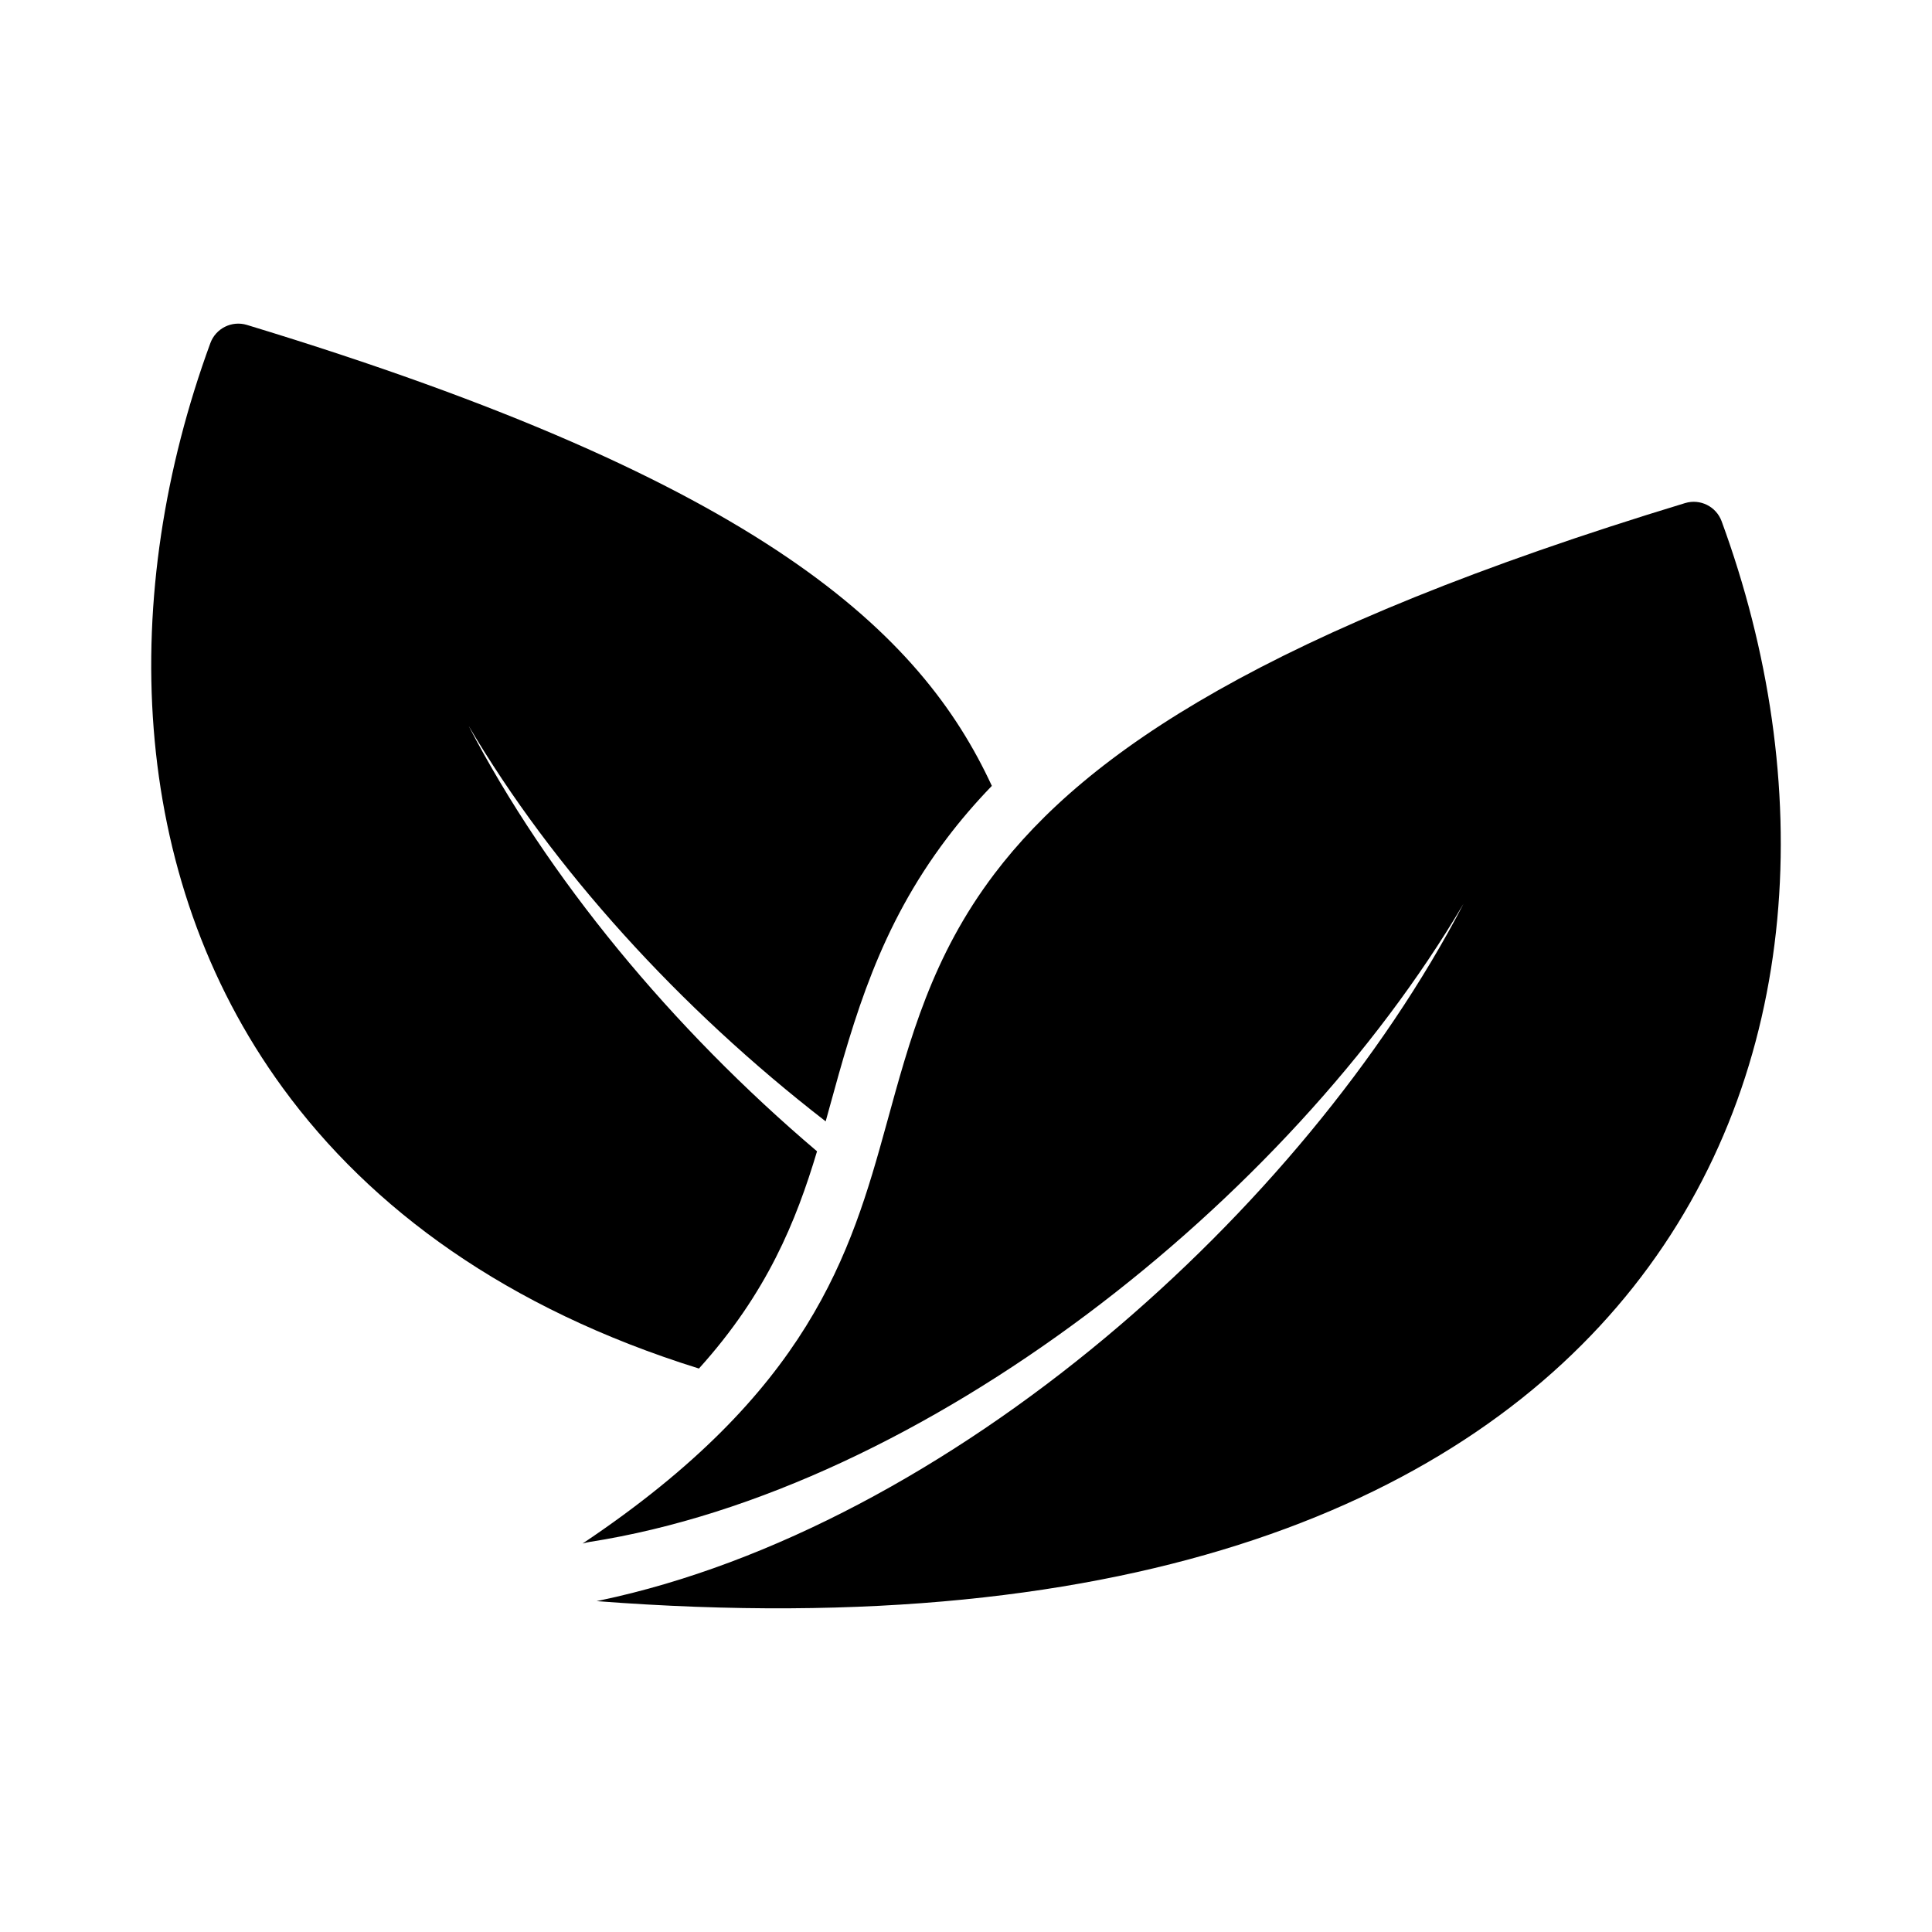 <?xml version="1.0" encoding="UTF-8"?>
<!-- The Best Svg Icon site in the world: iconSvg.co, Visit us! https://iconsvg.co -->
<svg fill="#000000" width="800px" height="800px" version="1.1" viewBox="144 144 512 512" xmlns="http://www.w3.org/2000/svg">
 <g fill-rule="evenodd">
  <path d="m298.4 553.05c0.668-0.18 1.273-0.324 1.777-0.41 44.328-6.902 90.711-29.504 131.82-60.293 40.879-30.605 76.5-69.219 99.84-108.82-21.426 41.172-55.363 81.949-94.961 115-41.043 34.25-88.168 59.992-133.86 69.598-0.277 0.047-0.582 0.117-0.914 0.188 143.49 11.012 229.99-26.75 274.74-83.246 45.438-57.348 48.469-134.61 23.41-202.92-1.441-3.922-5.684-6.039-9.684-4.824-110.41 33.543-158.61 66.016-183.02 98.227-16.586 21.875-22.418 43.801-28.645 66.449-9.508 34.582-20.395 70.832-80.508 111.05z"/>
  <path d="m329.23 506.67c18.09-20.043 25.758-39.094 31.293-57.559-38.477-32.645-71.398-72.539-92.363-112.8 22.348 37.902 55.945 74.918 94.652 104.86 0.309-1.109 0.613-2.227 0.922-3.336 6.738-24.512 13.336-48.113 31.277-71.785 3.465-4.574 7.383-9.172 11.84-13.785-18.75-40.453-60.324-80.516-197.42-122.16-4-1.211-8.242 0.906-9.684 4.824-24.262 66.156-22.191 140.7 19.223 197.42 23.34 31.977 59.23 58.418 110.26 74.328z"/>
 </g>
</svg>
